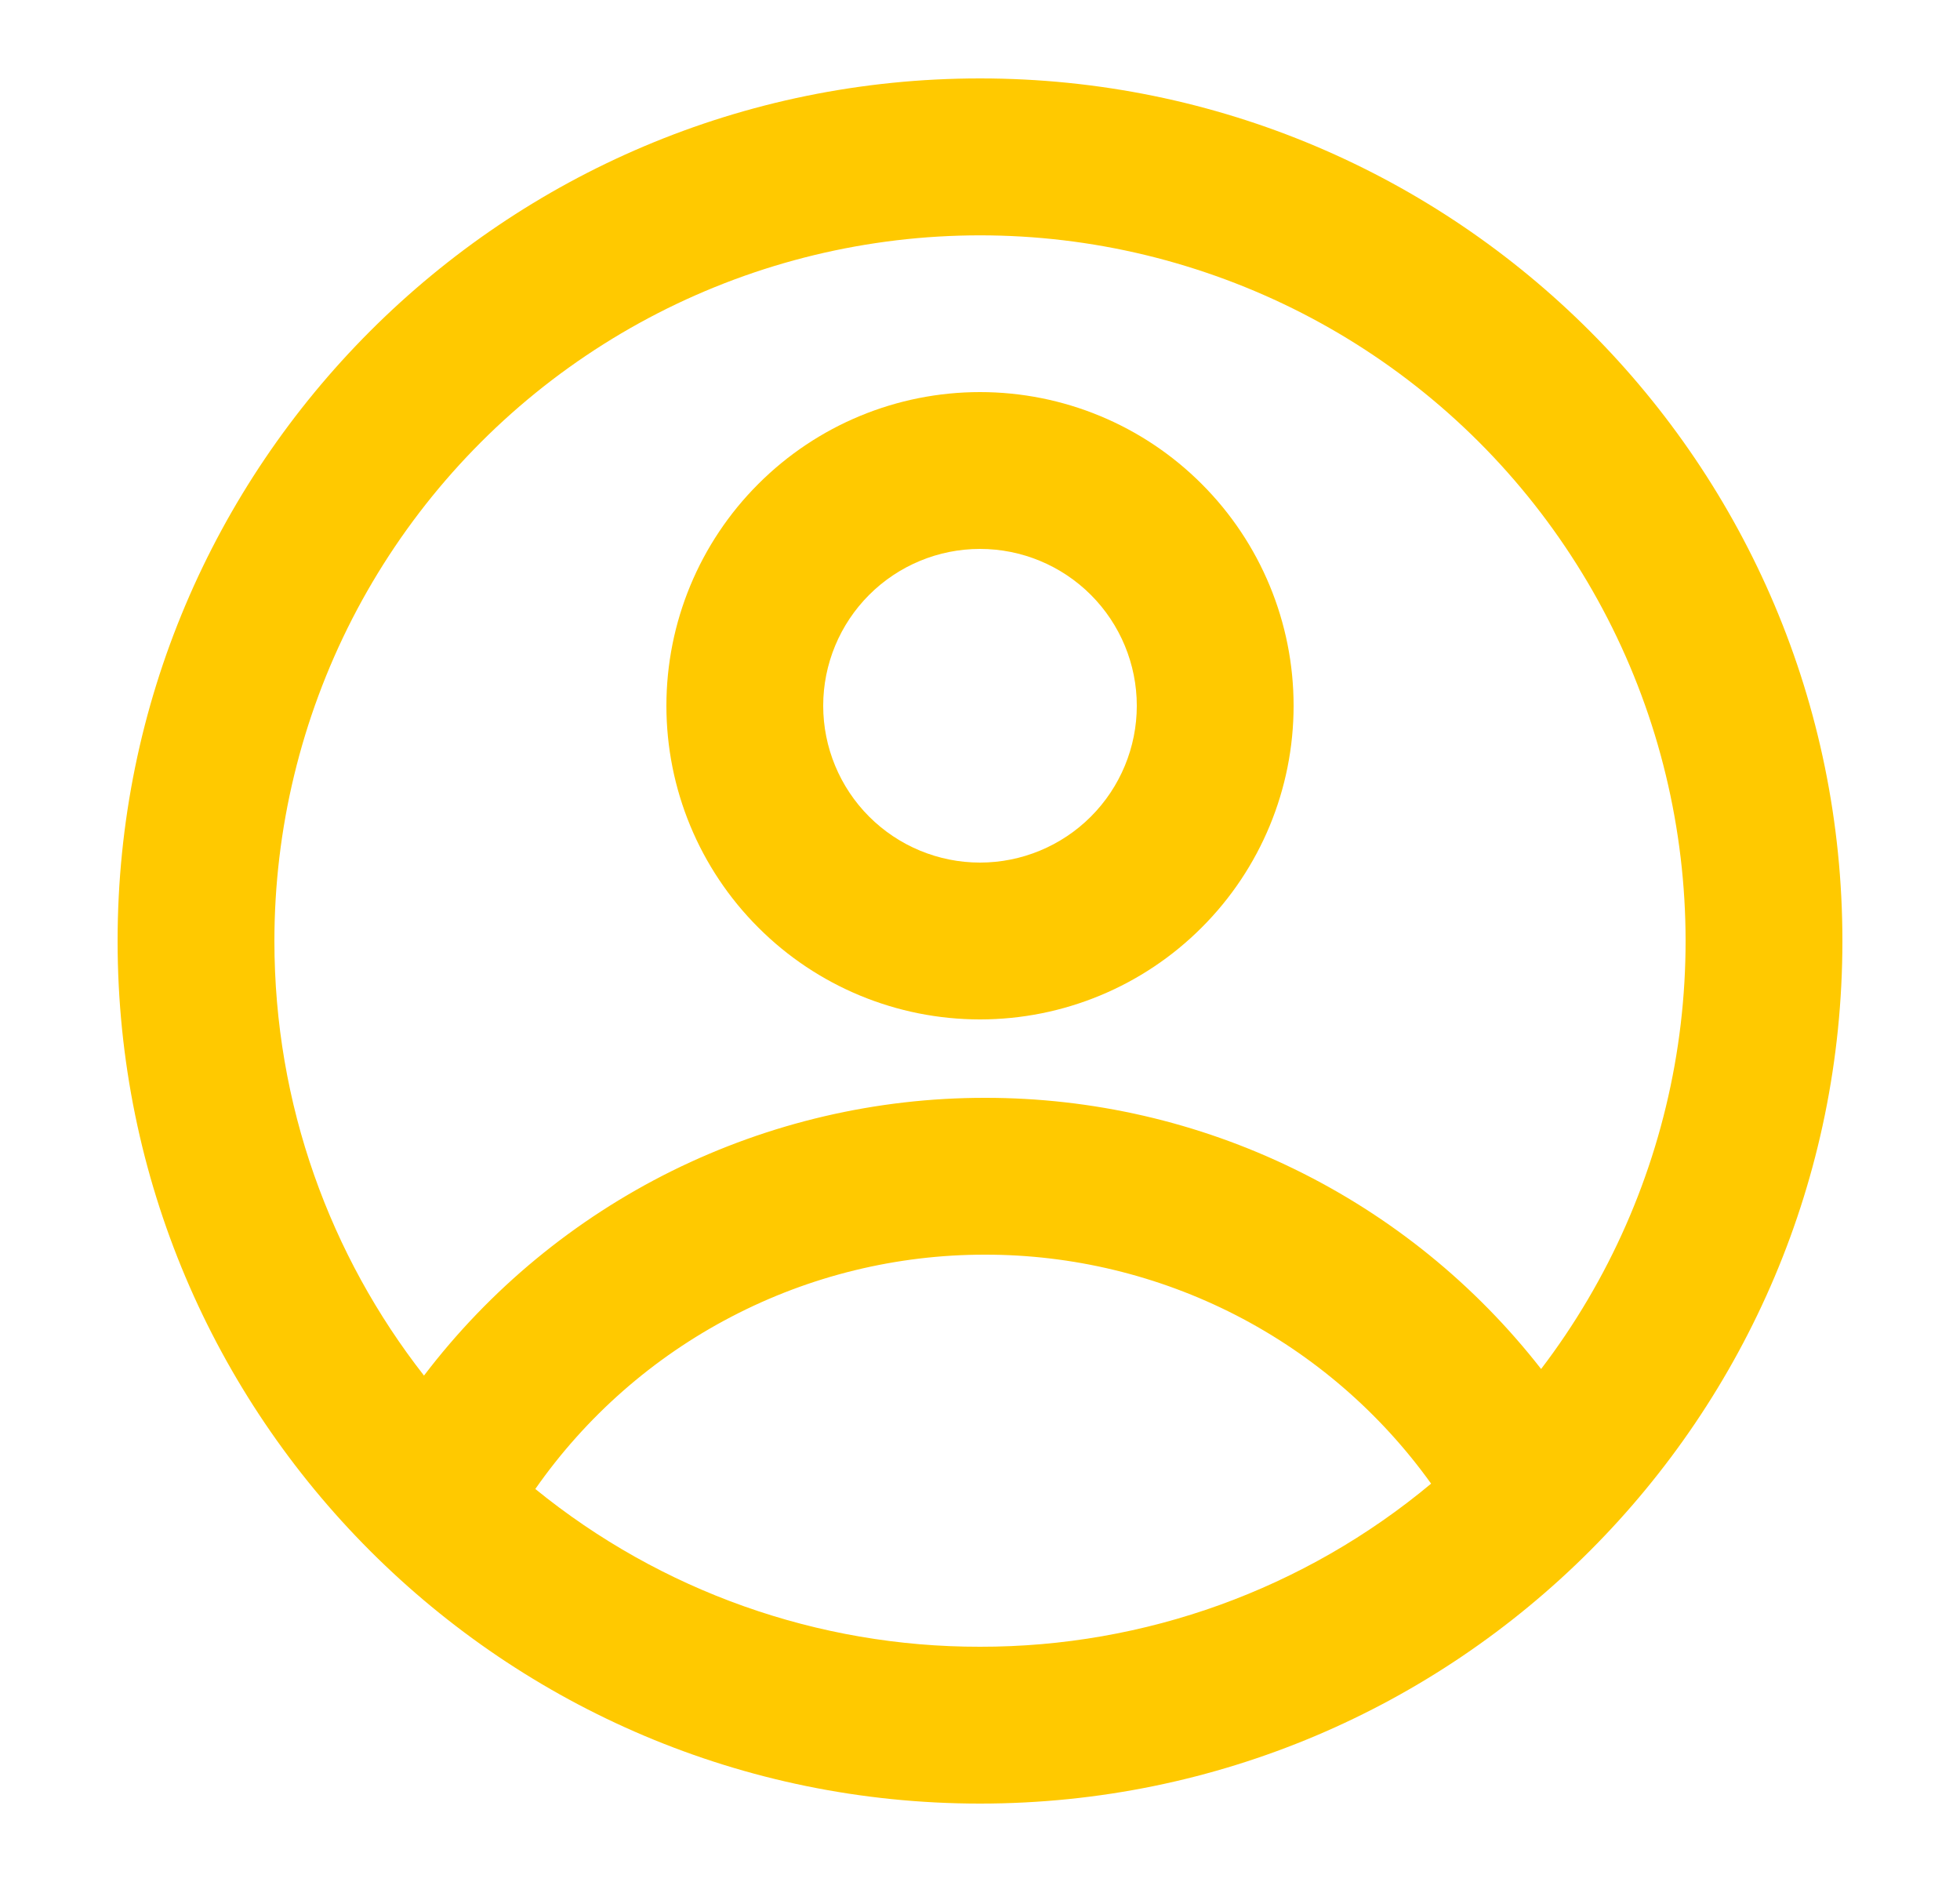 <svg width="25" height="24" viewBox="0 0 25 24" fill="none" xmlns="http://www.w3.org/2000/svg">
<path fill-rule="evenodd" clip-rule="evenodd" d="M16.5 9C16.5 10.061 16.079 11.078 15.328 11.828C14.578 12.579 13.561 13 12.5 13C11.439 13 10.422 12.579 9.672 11.828C8.921 11.078 8.5 10.061 8.5 9C8.5 7.939 8.921 6.922 9.672 6.172C10.422 5.421 11.439 5 12.5 5C13.561 5 14.578 5.421 15.328 6.172C16.079 6.922 16.5 7.939 16.5 9ZM14.5 9C14.5 9.53 14.289 10.039 13.914 10.414C13.539 10.789 13.03 11 12.5 11C11.97 11 11.461 10.789 11.086 10.414C10.711 10.039 10.5 9.53 10.5 9C10.5 8.47 10.711 7.961 11.086 7.586C11.461 7.211 11.97 7 12.5 7C13.03 7 13.539 7.211 13.914 7.586C14.289 7.961 14.5 8.47 14.5 9Z" fill="#FFC900"/>
<path fill-rule="evenodd" clip-rule="evenodd" d="M12.5 1C6.425 1 1.5 5.925 1.5 12C1.5 18.075 6.425 23 12.5 23C18.575 23 23.5 18.075 23.5 12C23.5 5.925 18.575 1 12.5 1ZM3.5 12C3.5 14.09 4.213 16.014 5.408 17.542C6.247 16.44 7.33 15.547 8.571 14.932C9.813 14.318 11.18 13.999 12.565 14C13.932 13.999 15.282 14.309 16.511 14.909C17.74 15.508 18.816 16.38 19.657 17.458C20.523 16.322 21.107 14.995 21.359 13.589C21.611 12.182 21.524 10.736 21.107 9.369C20.689 8.002 19.951 6.755 18.956 5.73C17.96 4.705 16.734 3.932 15.38 3.475C14.027 3.017 12.583 2.889 11.17 3.1C9.757 3.311 8.414 3.856 7.253 4.689C6.092 5.522 5.146 6.62 4.493 7.891C3.841 9.163 3.5 10.571 3.5 12ZM12.5 21C10.434 21.003 8.43 20.292 6.828 18.988C7.473 18.065 8.331 17.311 9.33 16.791C10.329 16.27 11.439 15.999 12.565 16C13.677 15.999 14.774 16.264 15.763 16.771C16.752 17.279 17.606 18.016 18.254 18.92C16.639 20.267 14.603 21.003 12.5 21Z" fill="#FFC900"/>
</svg>
